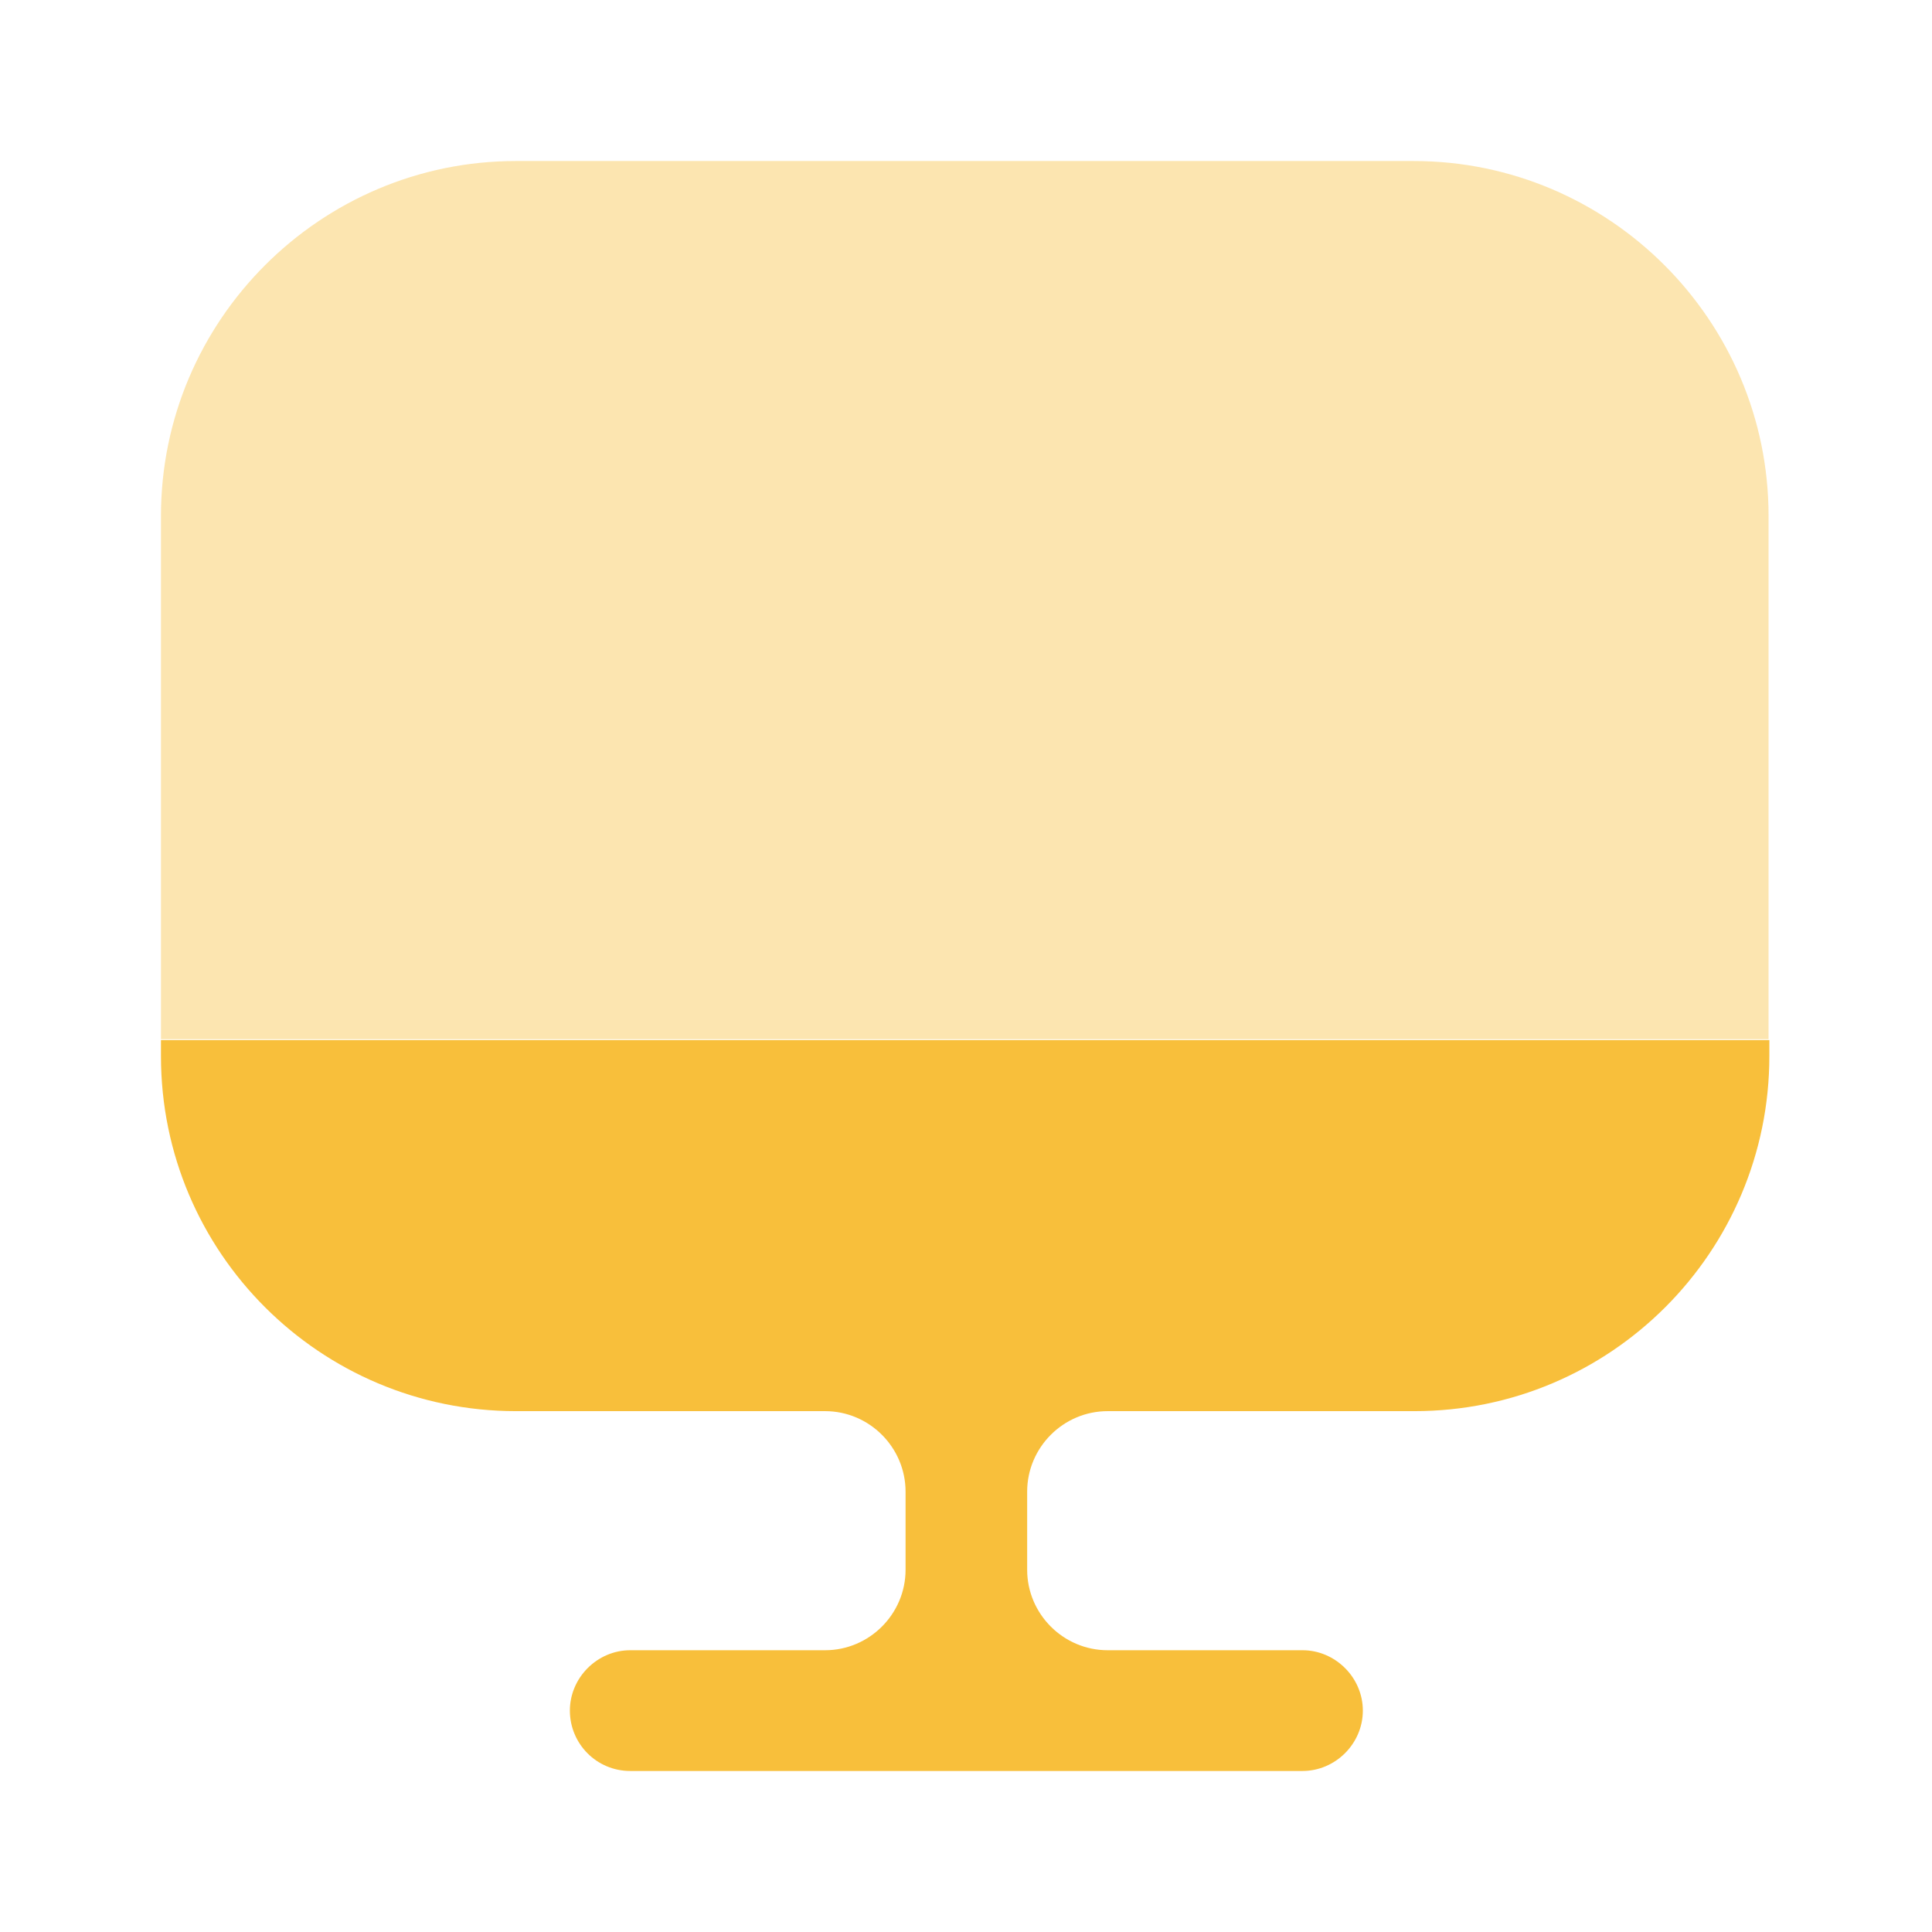 <svg width="32" height="32" viewBox="0 0 32 32" fill="none" xmlns="http://www.w3.org/2000/svg">
  <path opacity="0.4" d="M29.293 8.546V17.213H2.666V8.546C2.666 5.306 5.306 2.667 8.546 2.667H23.413C26.653 2.667 29.293 5.306 29.293 8.546Z" fill="#F8BF3B"/>
  <path d="M2.666 17.227V17.493C2.666 20.747 5.306 23.373 8.546 23.373H13.666C14.399 23.373 14.999 23.973 14.999 24.707V26C14.999 26.733 14.399 27.333 13.666 27.333H10.439C9.893 27.333 9.439 27.787 9.439 28.333C9.439 28.88 9.879 29.333 10.439 29.333H21.573C22.119 29.333 22.573 28.88 22.573 28.333C22.573 27.787 22.119 27.333 21.573 27.333H18.346C17.613 27.333 17.013 26.733 17.013 26V24.707C17.013 23.973 17.613 23.373 18.346 23.373H23.426C26.679 23.373 29.306 20.733 29.306 17.493V17.227H2.666Z" fill="#F8BF3B"/>
</svg>